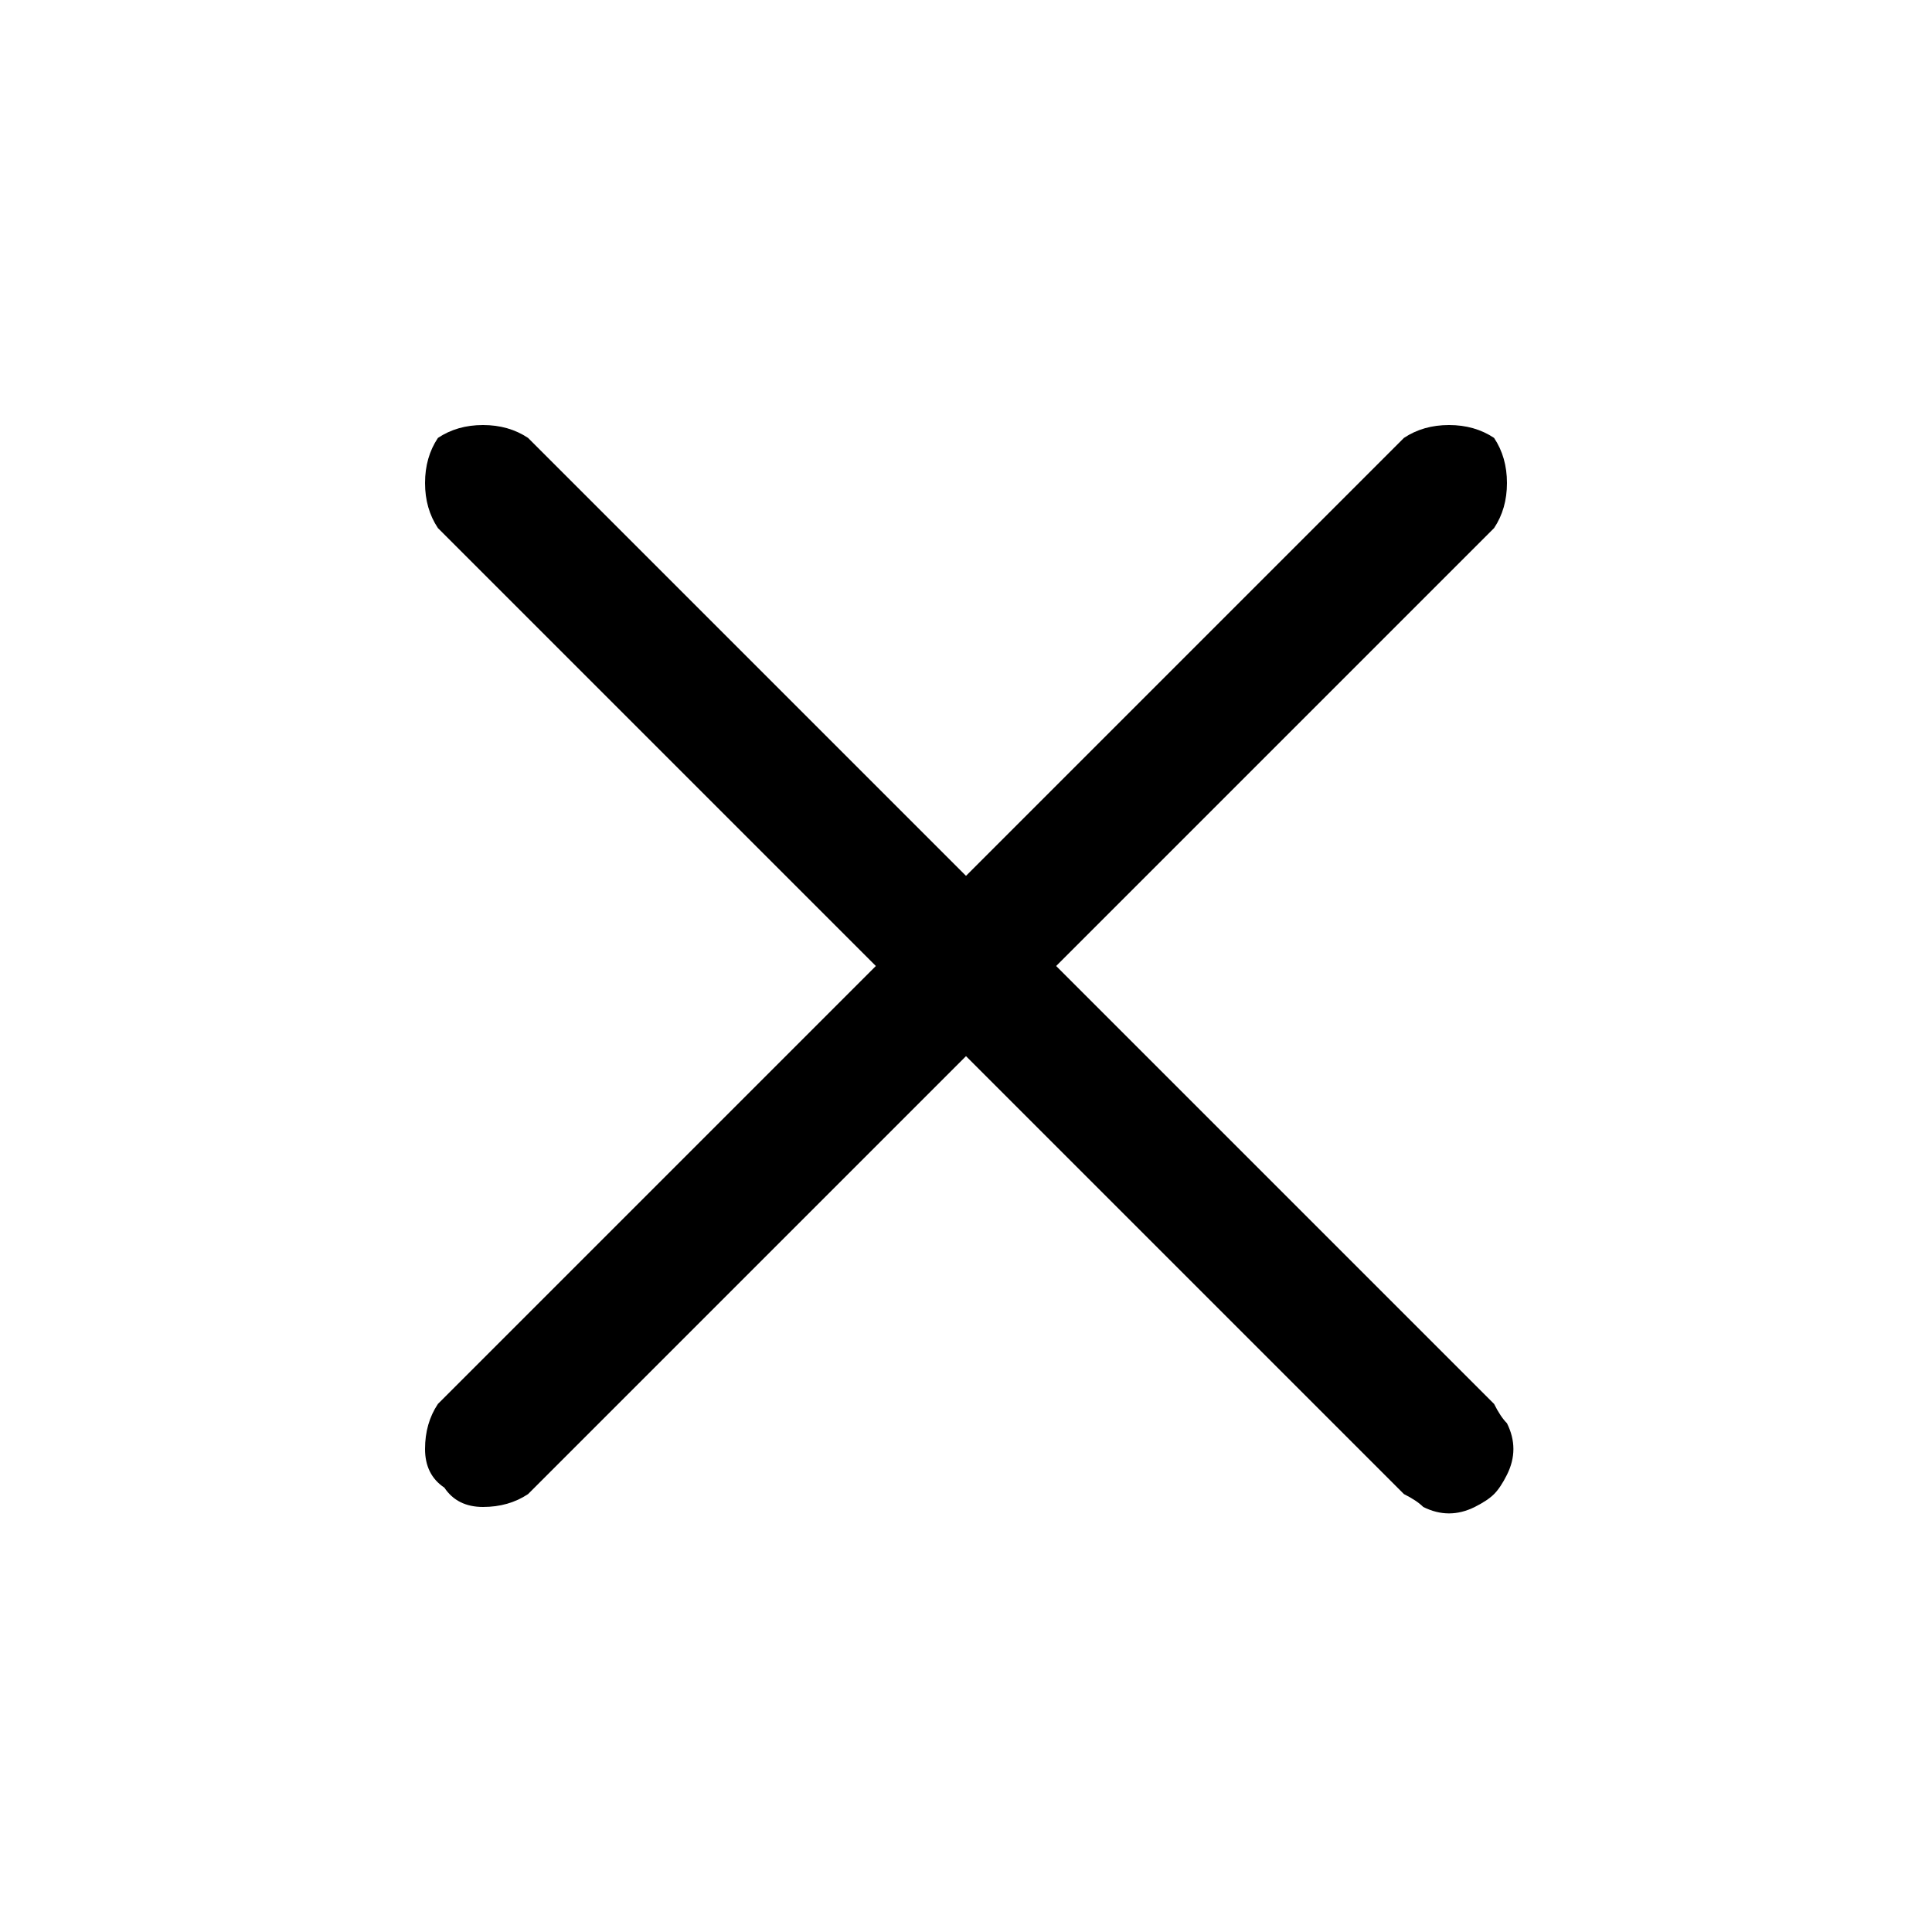 <svg version="1.2" xmlns="http://www.w3.org/2000/svg" viewBox="0 0 30 30" width="30" height="30">
	<title>cross</title>
	<style>
		.s0 { fill: #000000 } 
	</style>
	<path fill-rule="evenodd" class="s0" d="m6.8 6.8q0.3-0.2 0.7-0.2 0.4 0 0.7 0.2l15 15q0.1 0.2 0.2 0.3 0.1 0.2 0.1 0.4 0 0.2-0.1 0.4-0.1 0.2-0.2 0.3-0.1 0.1-0.3 0.2-0.2 0.1-0.4 0.1-0.2 0-0.4-0.1-0.1-0.1-0.3-0.2l-15-15q-0.2-0.3-0.2-0.7 0-0.4 0.2-0.7z"/>
	<path fill-rule="evenodd" class="s0" d="m23.2 6.8q0.2 0.3 0.2 0.7 0 0.4-0.2 0.7l-15 15q-0.3 0.2-0.7 0.2-0.4 0-0.6-0.3-0.3-0.2-0.3-0.6 0-0.4 0.2-0.7l15-15q0.3-0.2 0.7-0.2 0.4 0 0.7 0.2z"/>
</svg>
